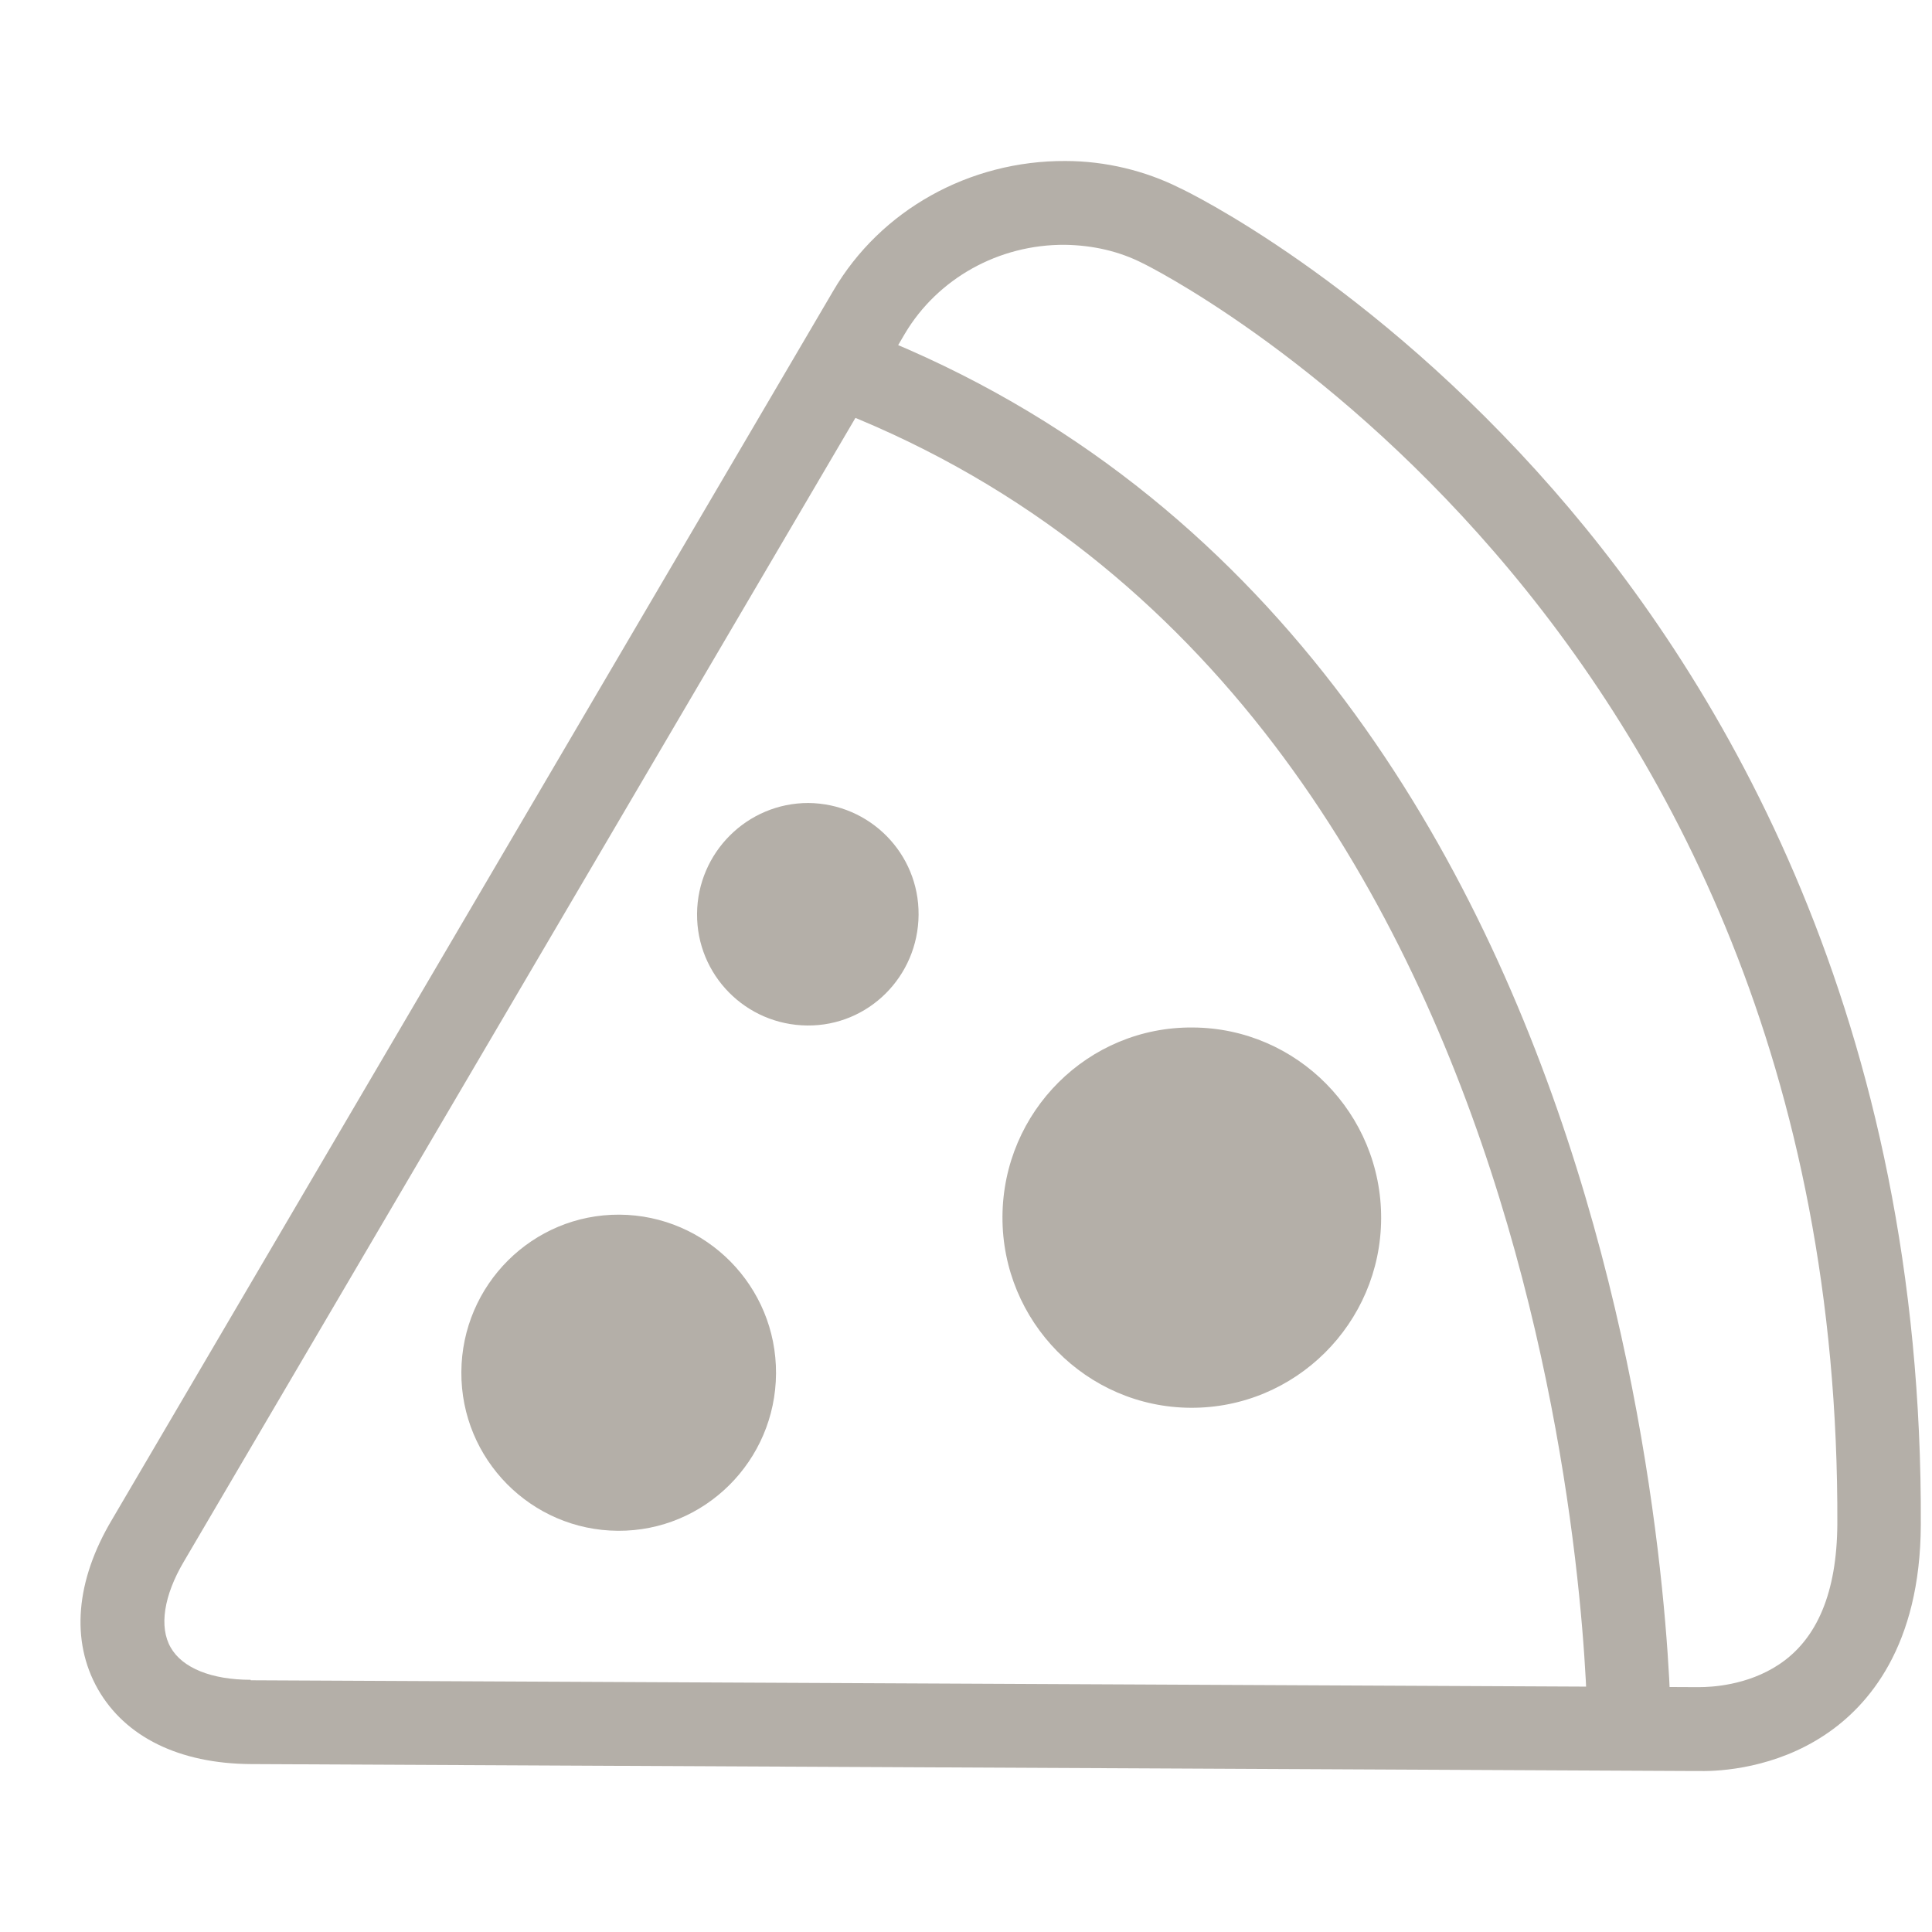 <svg width="24" height="24" viewBox="0 0 24 24" fill="none" xmlns="http://www.w3.org/2000/svg">
<g clip-path="url(#clip0)">
<path d="M1.216 20.983C0.877 20.386 0.938 19.637 1.392 18.876L10.351 3.613C10.938 2.609 12.042 1.994 13.236 2C13.733 2 14.23 2.122 14.654 2.335C14.751 2.378 17.018 3.479 19.297 6.085C21.394 8.484 23.891 12.66 23.861 18.943C23.855 20.447 23.212 21.19 22.673 21.549C22.055 21.963 21.376 22.006 21.115 22C21.067 22 21.03 22 21.006 22L3.114 21.914C2.229 21.908 1.556 21.579 1.216 20.983ZM21.061 20.958C21.067 20.958 21.085 20.958 21.115 20.958C21.248 20.958 21.703 20.94 22.097 20.678C22.576 20.362 22.818 19.777 22.824 18.937C22.873 7.571 14.29 3.315 14.199 3.272C13.902 3.12 13.575 3.047 13.23 3.041C12.405 3.035 11.648 3.461 11.242 4.143L2.283 19.4C2.035 19.82 1.974 20.21 2.12 20.465C2.265 20.721 2.629 20.867 3.114 20.867V21.391V20.873L21.018 20.958H21.061Z" fill="#B4AFA8"/>
<path d="M19.72 21.476L20.757 21.482C20.757 21.348 20.708 7.851 10.586 4.058L10.223 5.032C19.672 8.575 19.72 21.342 19.72 21.476Z" fill="#B4AFA8"/>
<path d="M12.453 15.114C12.447 16.417 13.496 17.482 14.793 17.488C16.09 17.494 17.151 16.441 17.157 15.138C17.163 13.835 16.114 12.77 14.817 12.764C13.52 12.752 12.46 13.805 12.453 15.114Z" fill="#B4AFA8"/>
<path d="M8.659 11.351C8.653 12.112 9.265 12.733 10.029 12.739C10.787 12.746 11.405 12.131 11.411 11.364C11.417 10.602 10.805 9.982 10.041 9.975C9.283 9.975 8.665 10.59 8.659 11.351Z" fill="#B4AFA8"/>
<path d="M5.731 17.044C5.725 18.128 6.598 19.01 7.677 19.016C8.755 19.022 9.634 18.146 9.64 17.062C9.646 15.978 8.774 15.096 7.695 15.089C6.616 15.083 5.737 15.96 5.731 17.044Z" fill="#B4AFA8"/>
</g>
<defs>
<clipPath id="clip0">
<rect width="24" height="24" fill="white" transform="translate(24) rotate(90)"/>
</clipPath>
</defs>
</svg>
